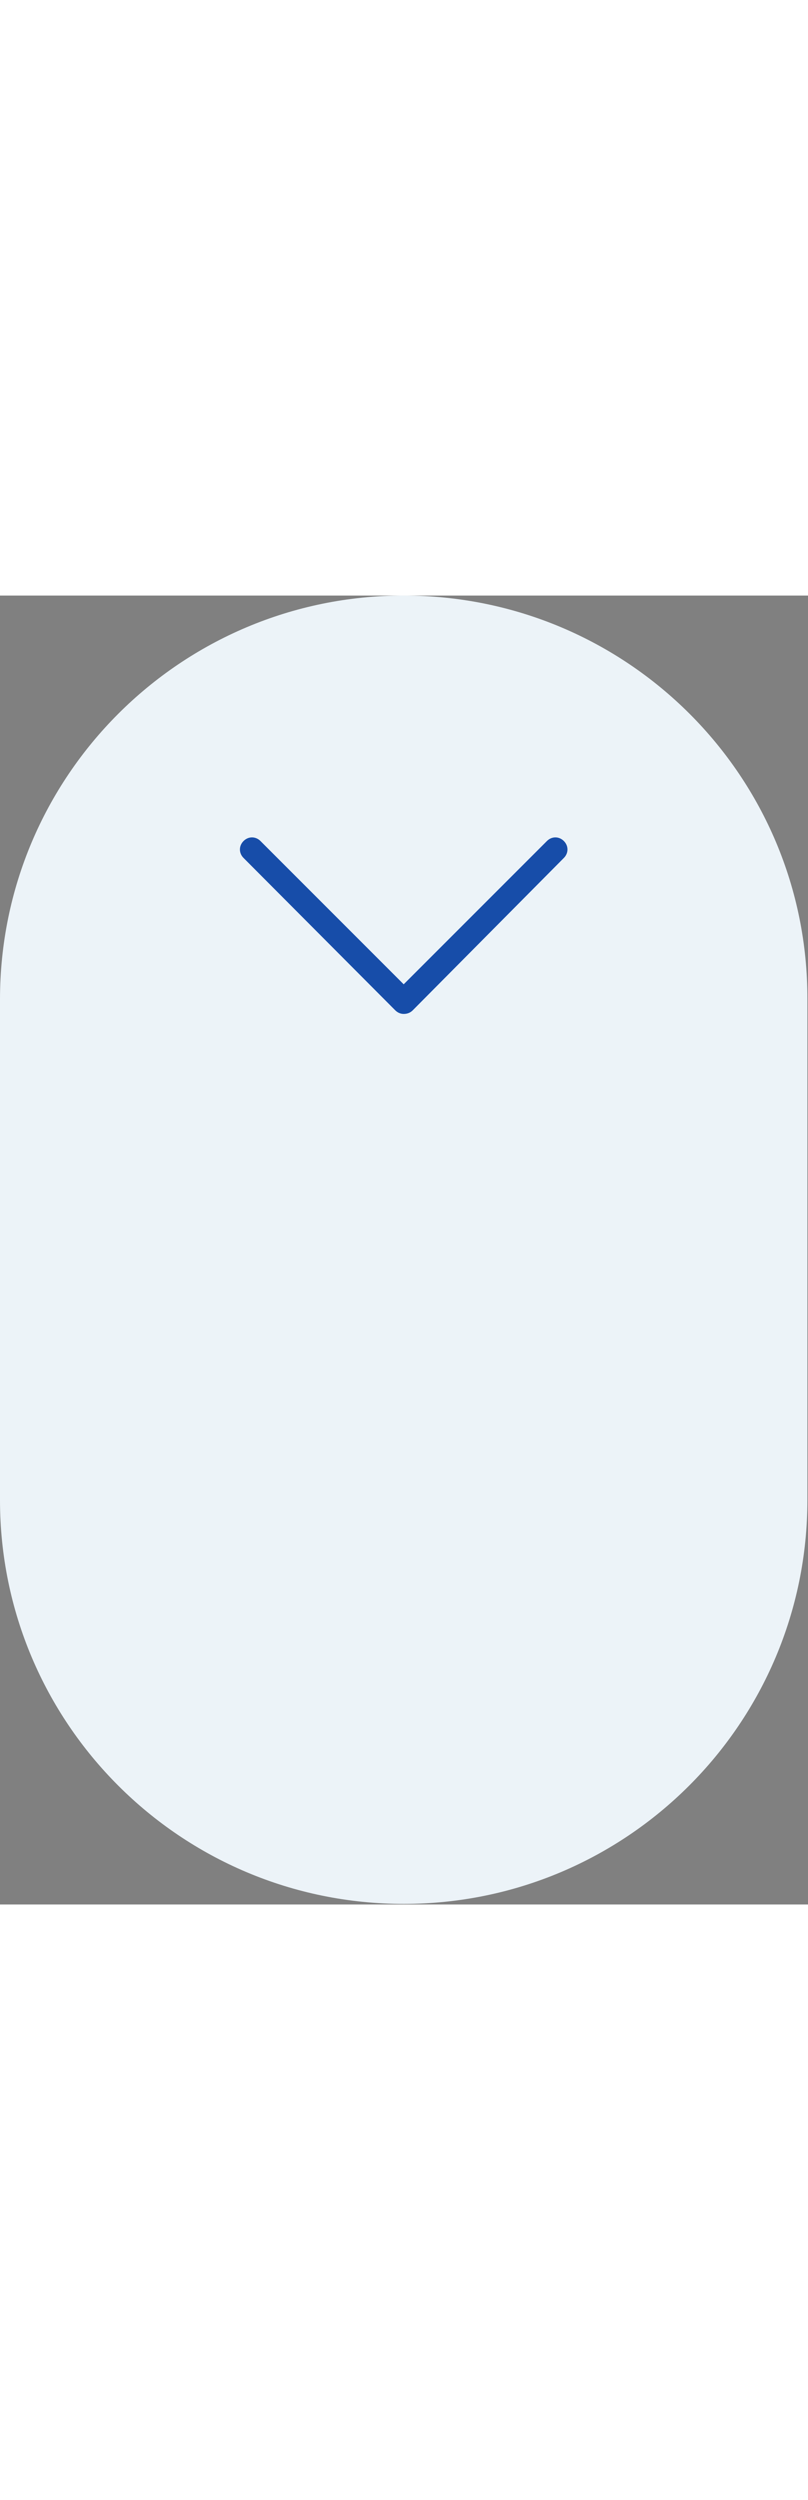 <?xml version="1.0" encoding="UTF-8"?> <svg xmlns="http://www.w3.org/2000/svg" version="1.1" id="Capa_1" x="0" y="0" viewBox="0 0 133.7 216.5" xml:space="preserve" width="70"><rect x="0" y="0" width="133.7" height="216.5" fill="#808080" stroke="none"/><path d="M66.8 0C29.9 0 0 29.9 0 66.8v82.8c0 36.9 29.9 66.8 66.8 66.8s66.8-29.9 66.8-66.8V66.8C133.7 29.9 103.8 0 66.8 0z" fill="#ecf3f8"></path><path d="M66.8 69.2c-.5 0-1-.2-1.4-.6L40.3 43.4c-.8-.8-.8-2 0-2.8.8-.8 2-.8 2.8 0l23.7 23.7 23.7-23.7c.8-.8 2-.8 2.8 0 .8.8.8 2 0 2.8l-25 25.2c-.4.4-.9.6-1.5.6z" fill="#174da9"></path></svg> 